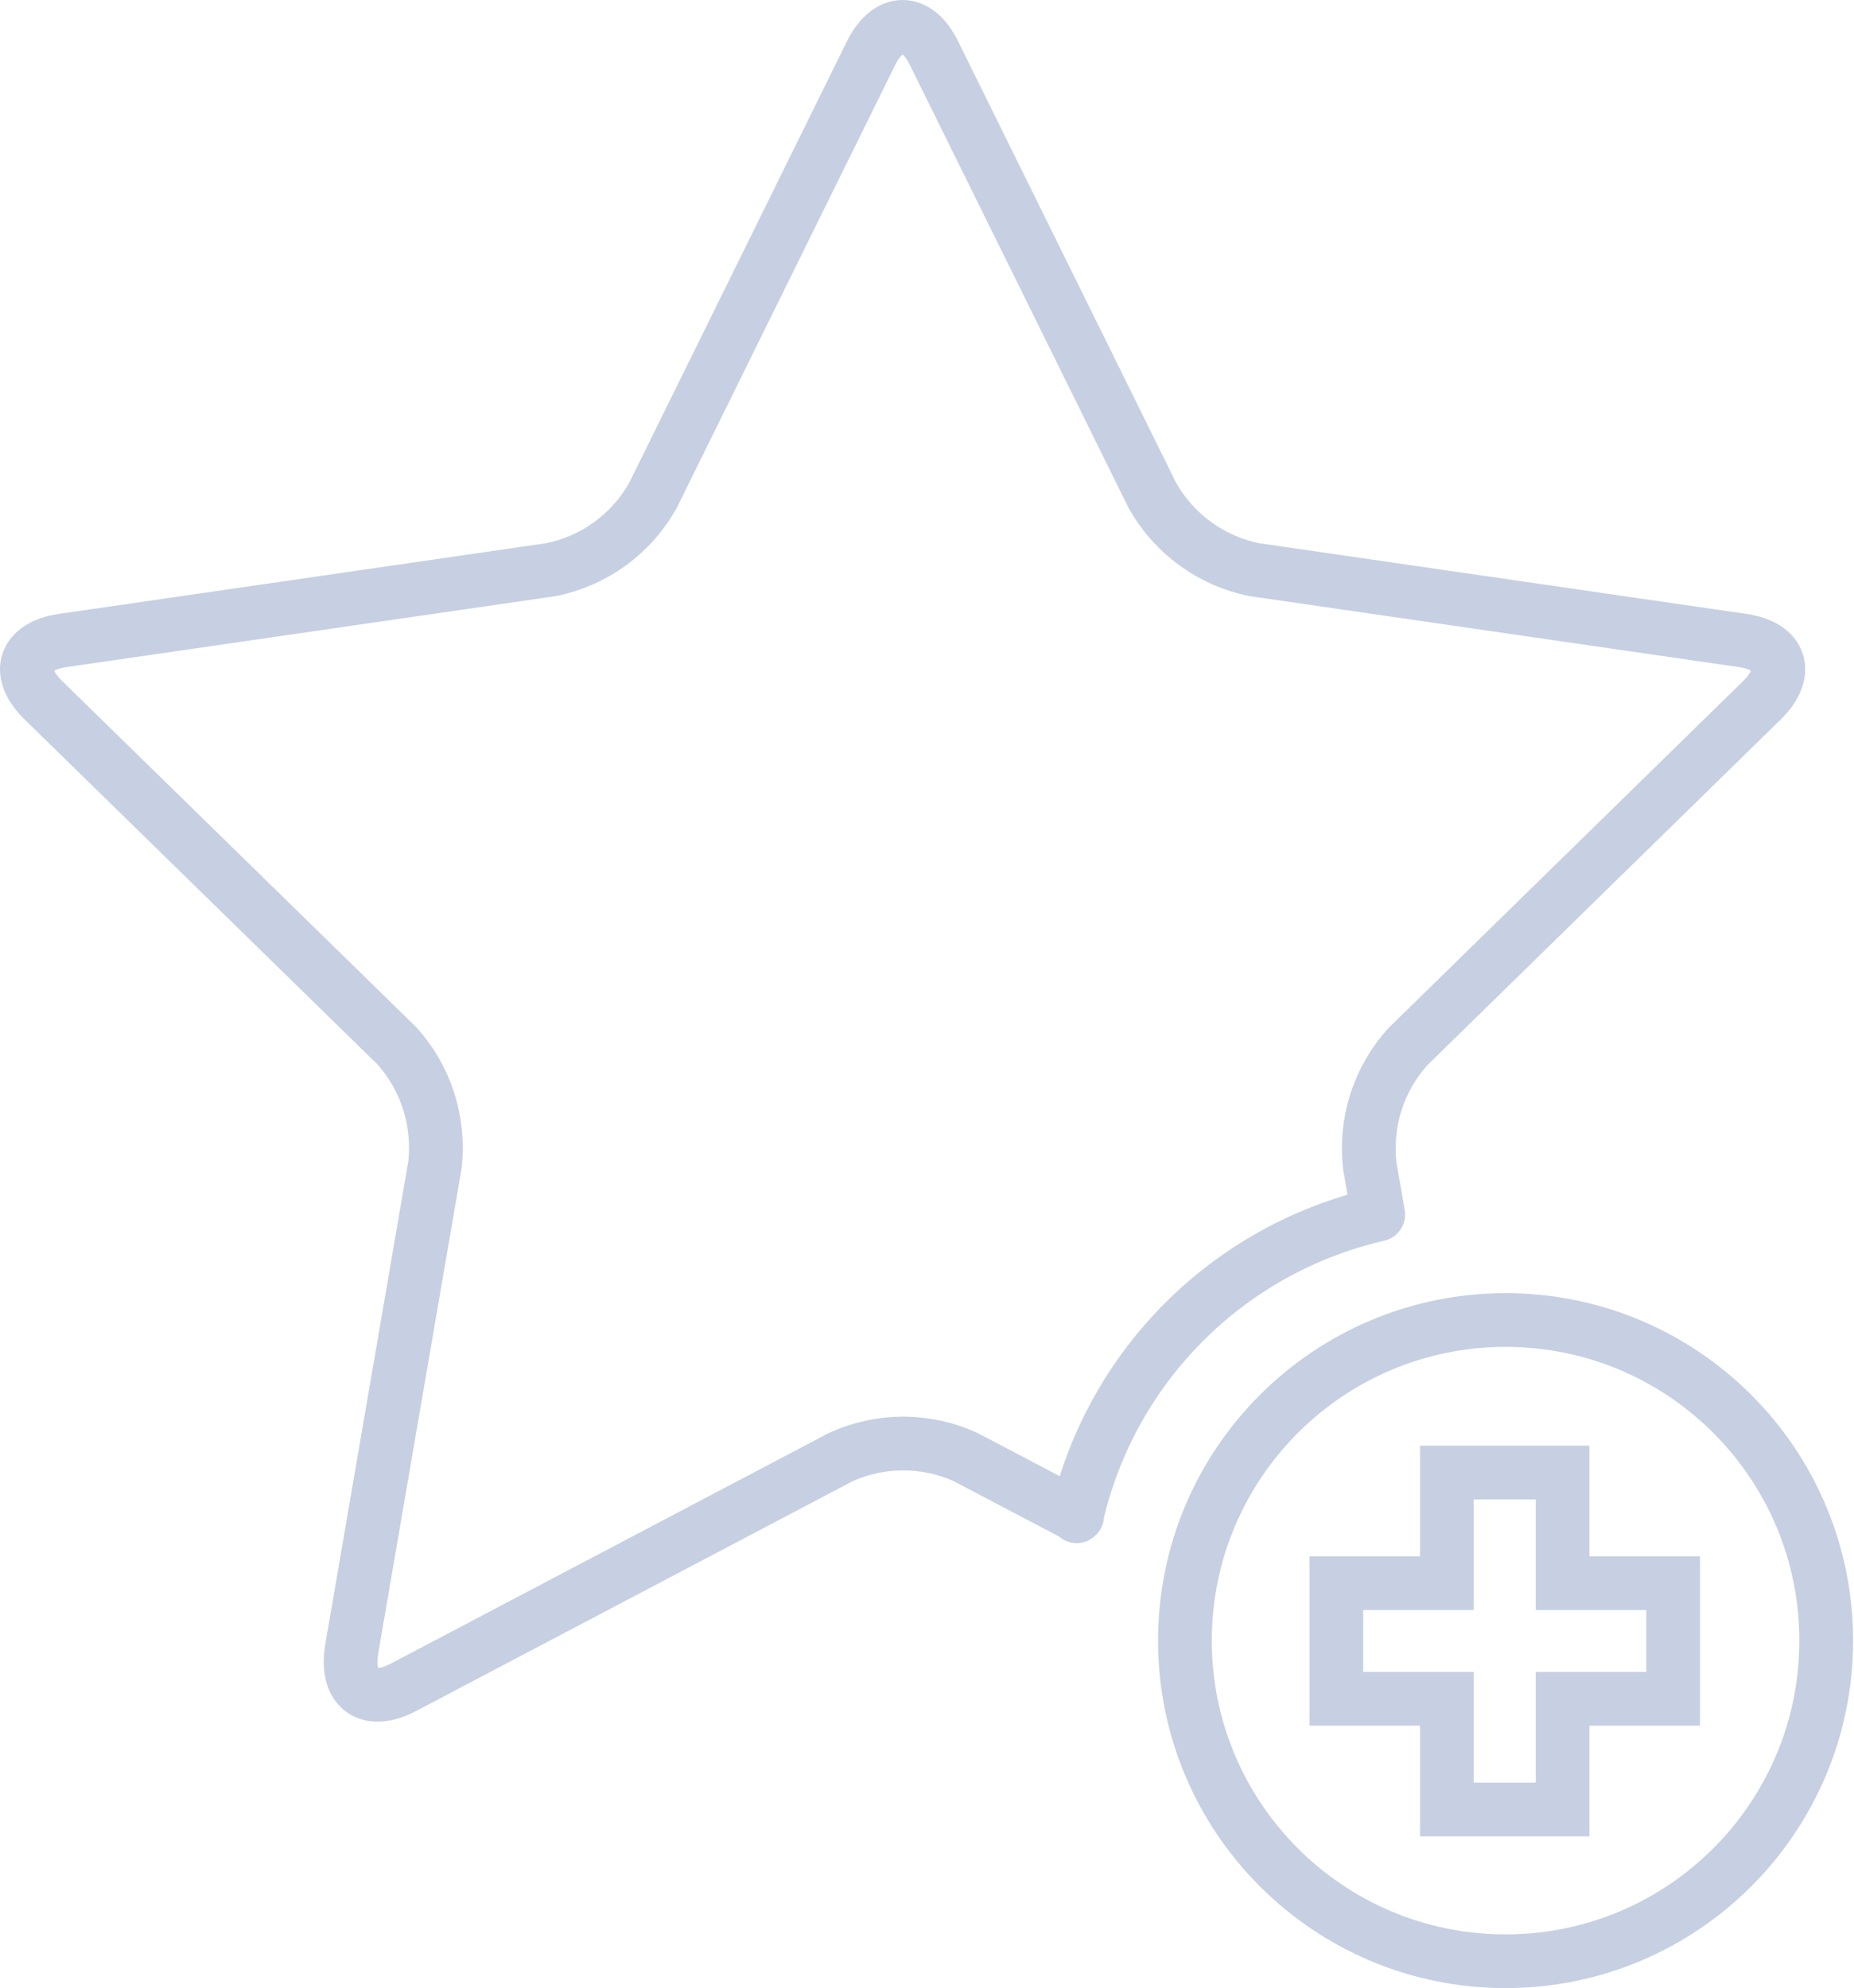 <svg width="69" height="74" viewBox="0 0 69 74" fill="none" xmlns="http://www.w3.org/2000/svg">
<path d="M44.099 61.066C44.099 67.656 49.442 73 56.032 73C62.623 73 67.966 67.656 67.966 61.066C67.966 54.475 62.623 49.132 56.032 49.132C49.442 49.137 44.099 54.477 44.099 61.066ZM40.09 56.417L35.953 54.242C34.472 53.559 32.758 53.559 31.277 54.242L15.007 62.808C13.716 63.481 12.87 62.875 13.081 61.432L16.192 43.329C16.361 41.728 15.853 40.127 14.774 38.93L1.614 26.063C0.566 25.043 0.894 24.052 2.333 23.84L20.508 21.203C22.116 20.88 23.491 19.875 24.295 18.451L32.42 1.974C33.065 0.675 34.123 0.675 34.758 1.974L42.893 18.451C43.697 19.873 45.072 20.878 46.681 21.203L64.855 23.84C66.294 24.052 66.612 25.043 65.575 26.063L52.425 38.93C51.314 40.133 50.796 41.756 50.976 43.377L51.293 45.206C45.707 46.487 41.349 50.851 40.069 56.436L40.09 56.417Z" stroke="#C6D0E2" stroke-width="2" stroke-linecap="round" stroke-linejoin="round"/>
<path d="M49.734 58.929H53.849V54.81H58.155V58.929H62.27V63.231H58.155V67.351H53.849V63.231H49.734V58.929Z" stroke="#C6D0E2" stroke-width="2" stroke-miterlimit="10"/>
</svg>
